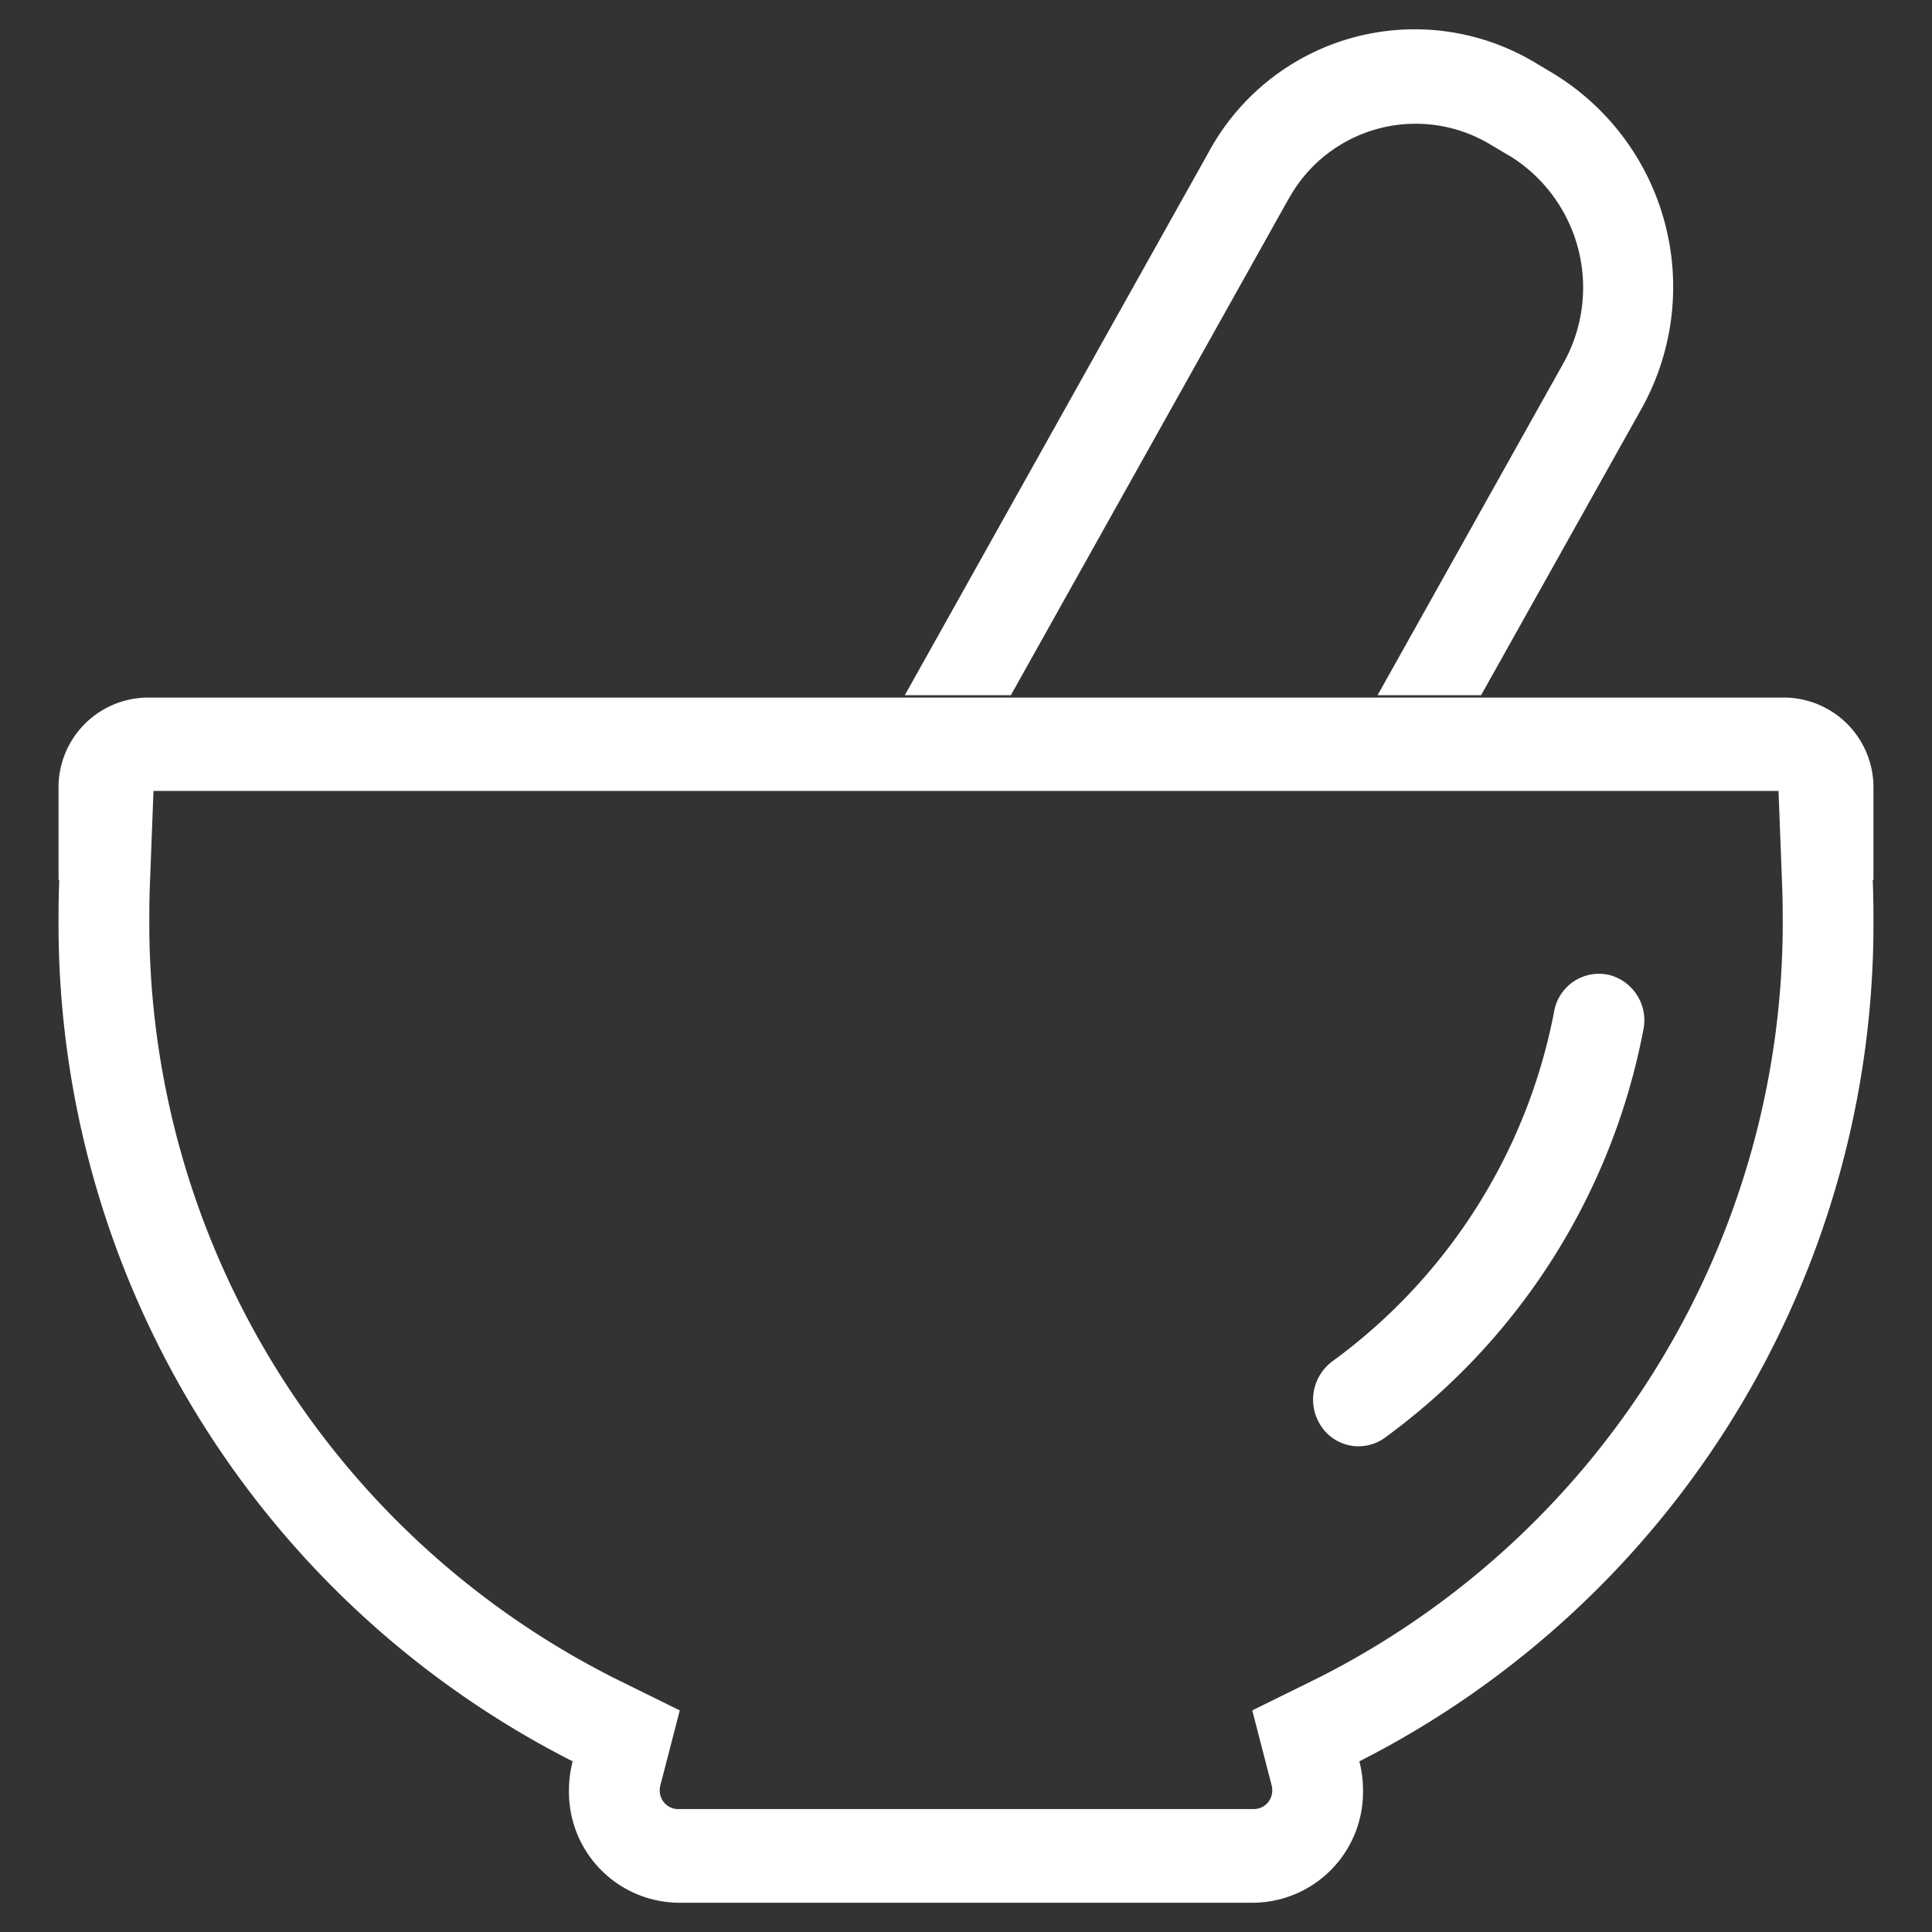 <svg xmlns="http://www.w3.org/2000/svg" width="66" height="66" viewBox="0 0 66 66">
  <rect x="0" y="0" width="66" height="66" fill="#333333" stroke="none"/>
  <defs>
    <style>
      .cls-1 {
        fill: #fff;
        fill-rule: evenodd;
      }
    </style>
  </defs>
  <path id="形状_537" data-name="形状 537" class="cls-1" d="M423.977,1119.74a3.068,3.068,0,0,1,3.023,3.12v3.11h-0.024c0.016,0.43.024,0.85,0.024,1.28a32.081,32.081,0,0,1-17.563,28.83,3.882,3.882,0,0,1,.125.99,3.781,3.781,0,0,1-3.719,3.84H386.157a3.782,3.782,0,0,1-3.72-3.84,3.915,3.915,0,0,1,.126-0.99A32.081,32.081,0,0,1,365,1127.25c0-.43.008-0.85,0.024-1.28H365v-3.11a3.068,3.068,0,0,1,3.022-3.12h55.955Zm-0.22,3.19H368.243l-0.121,3.17c-0.012.32-.02,0.64-0.021,0.96v0.19a28.877,28.877,0,0,0,15.522,25.8l0.287,0.15,2.312,1.14-0.663,2.56a0.706,0.706,0,0,0-.021.17,0.628,0.628,0,0,0,.6.64h19.705a0.632,0.632,0,0,0,.619-0.64,0.663,0.663,0,0,0-.014-0.14l-0.007-.03-0.662-2.56,2.312-1.14a28.882,28.882,0,0,0,15.809-25.95q0-.48-0.015-0.96l-0.007-.19Zm-5.807,6.28a1.6,1.6,0,0,1,1.186,1.9,22.461,22.461,0,0,1-8.82,13.91,1.529,1.529,0,0,1-2.169-.37,1.627,1.627,0,0,1,.362-2.23,19.279,19.279,0,0,0,7.589-11.99,1.557,1.557,0,0,1,1.852-1.22h0Zm-2.541-31.18,0.67,0.4a8.539,8.539,0,0,1,2.987,11.46l-5.47,9.77H410.06l6.347-11.34a5.289,5.289,0,0,0-1.778-7.05l-0.072-.04-0.671-.4a4.949,4.949,0,0,0-6.833,1.82l-0.042.07-9.479,16.94h-3.623l10.391-18.57a8,8,0,0,1,11.109-3.06h0Zm0,0" transform="translate(-363 -1095.91)"/>
</svg>

